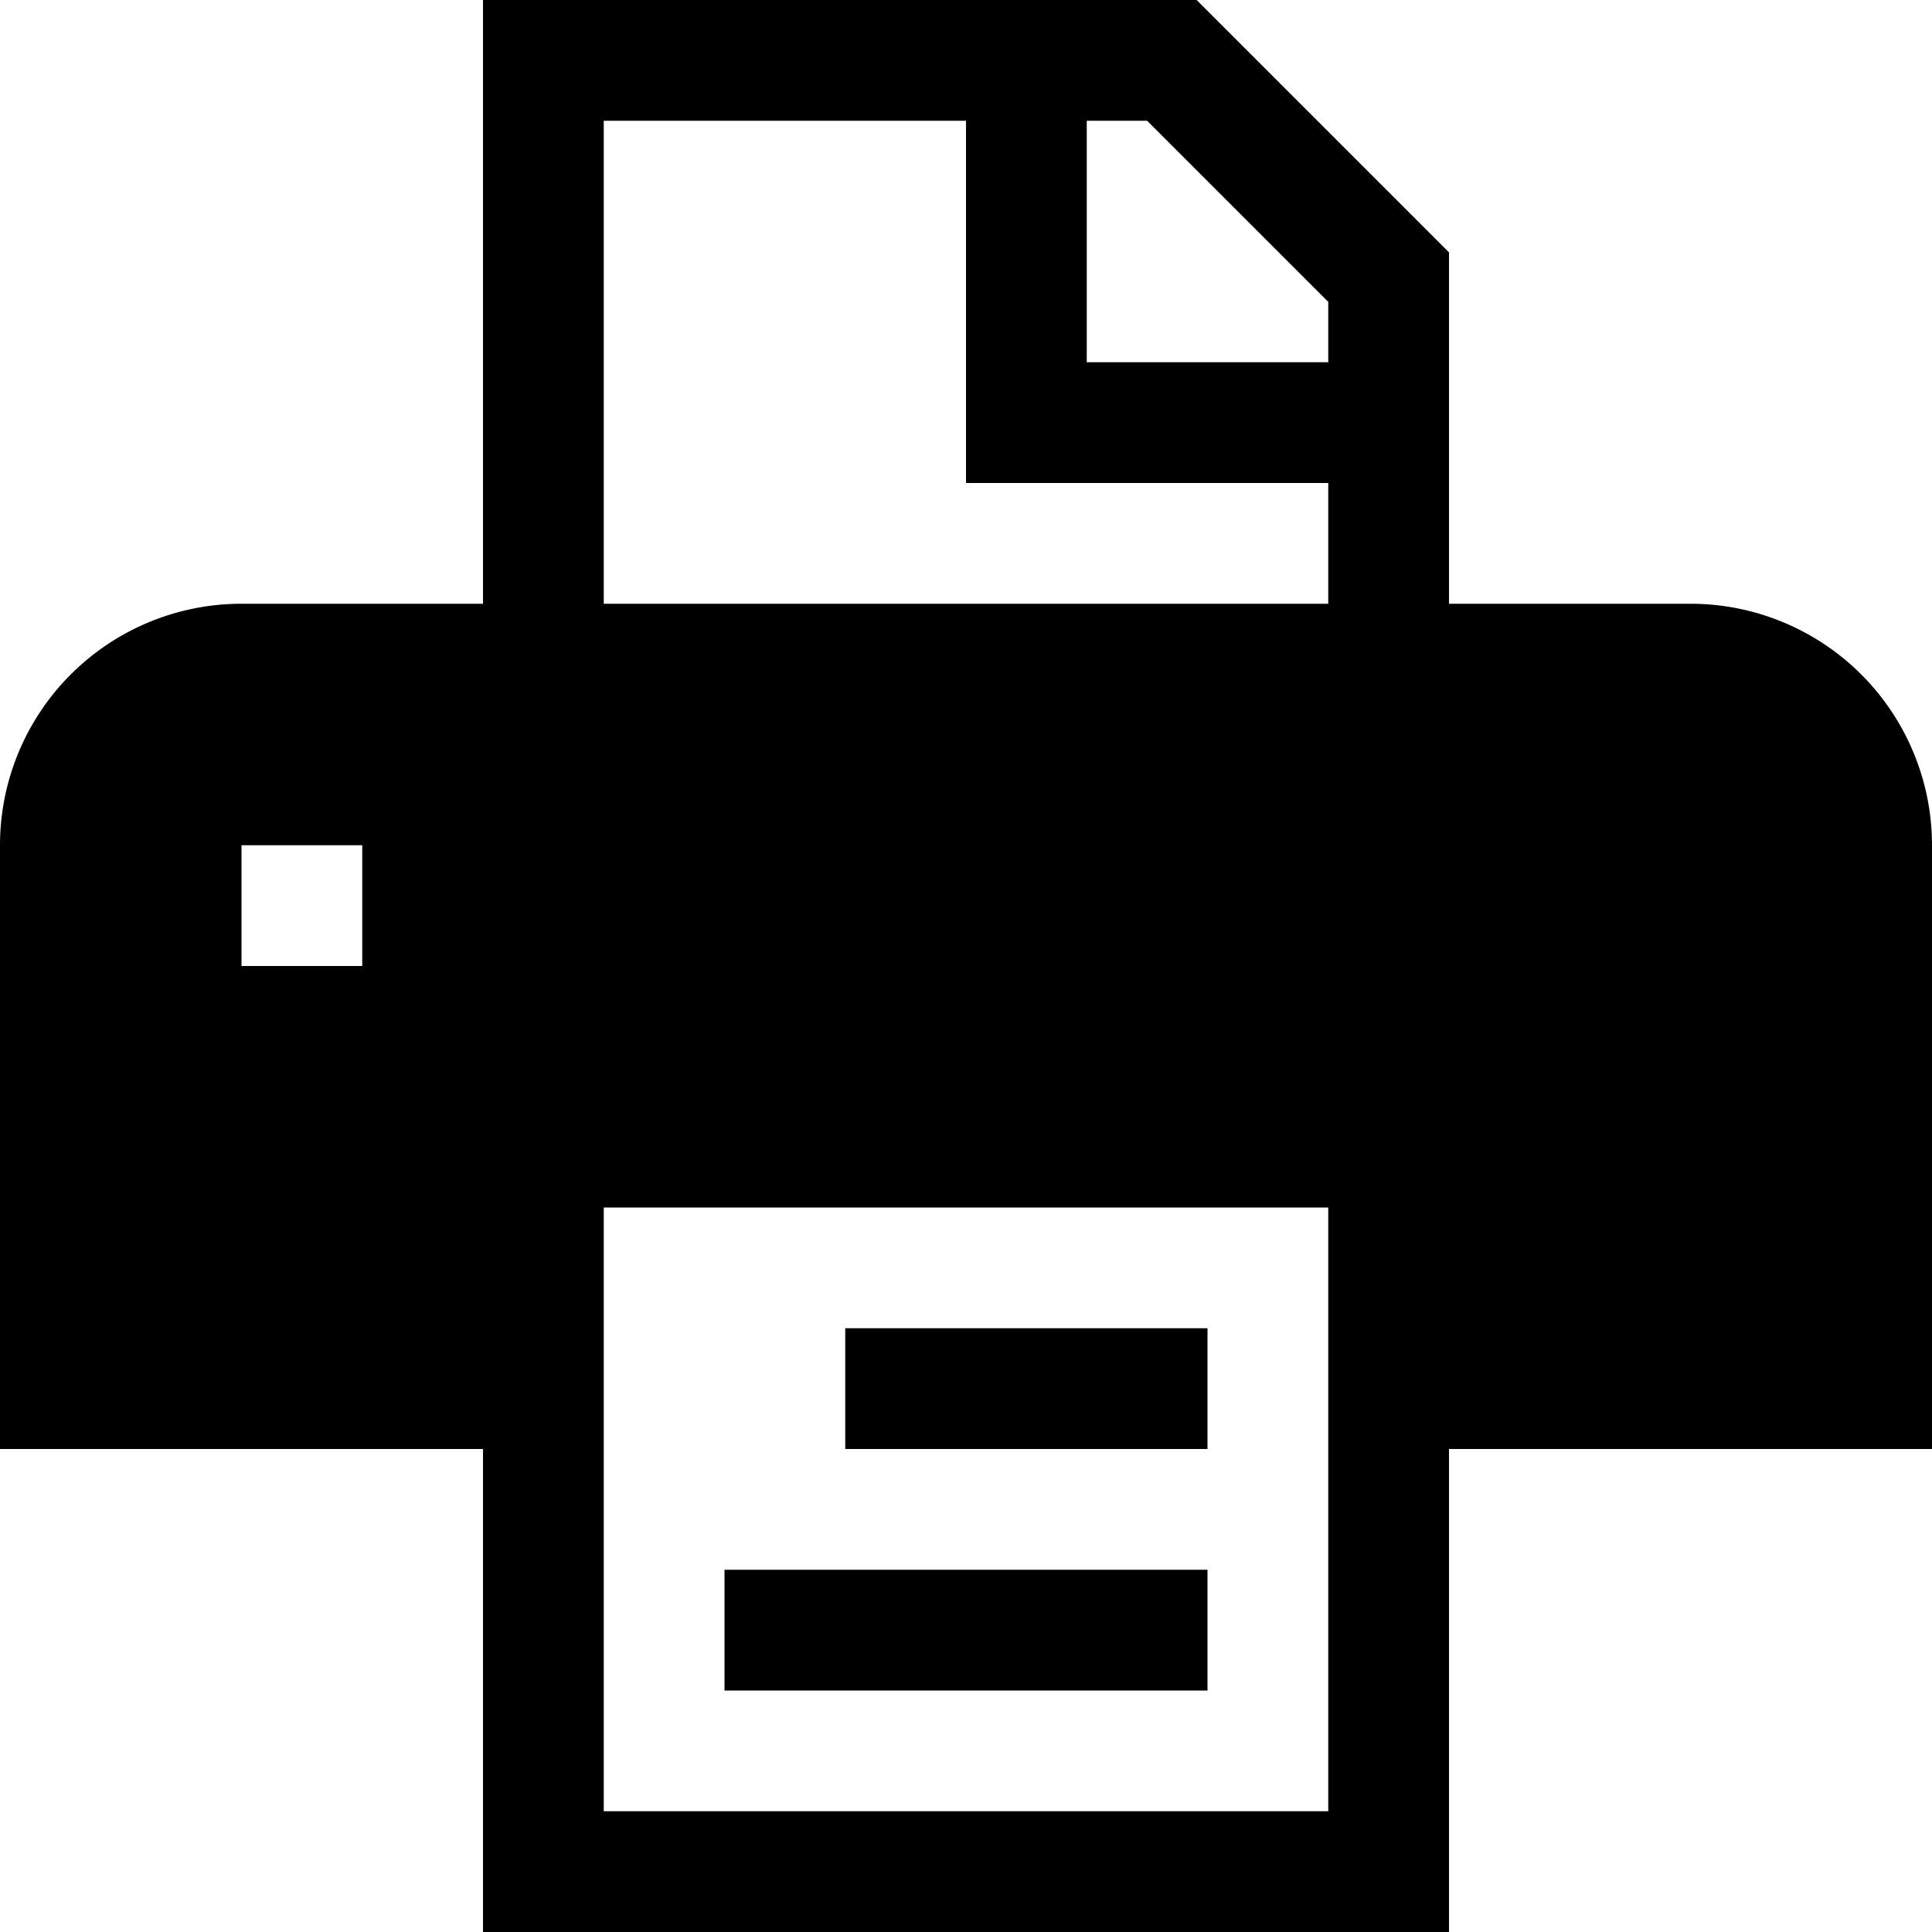 <svg xmlns="http://www.w3.org/2000/svg" viewBox="0 0 16 16"><title>Asset 32</title><g id="Layer_2" data-name="Layer 2"><g id="Layer_1-2" data-name="Layer 1"><path d="M16,7a2,2,0,0,0-2-2H12V2.09L9.91,0H4V5H2A2,2,0,0,0,0,7v5H4v4h8V12h4ZM9,1h.5L11,2.5V3H9ZM5,1H8V4h3V5H5ZM3,8H2V7H3Zm8,7H5V10h6ZM6,13h4v1H6Zm1-2h3v1H7Z"/></g></g></svg>